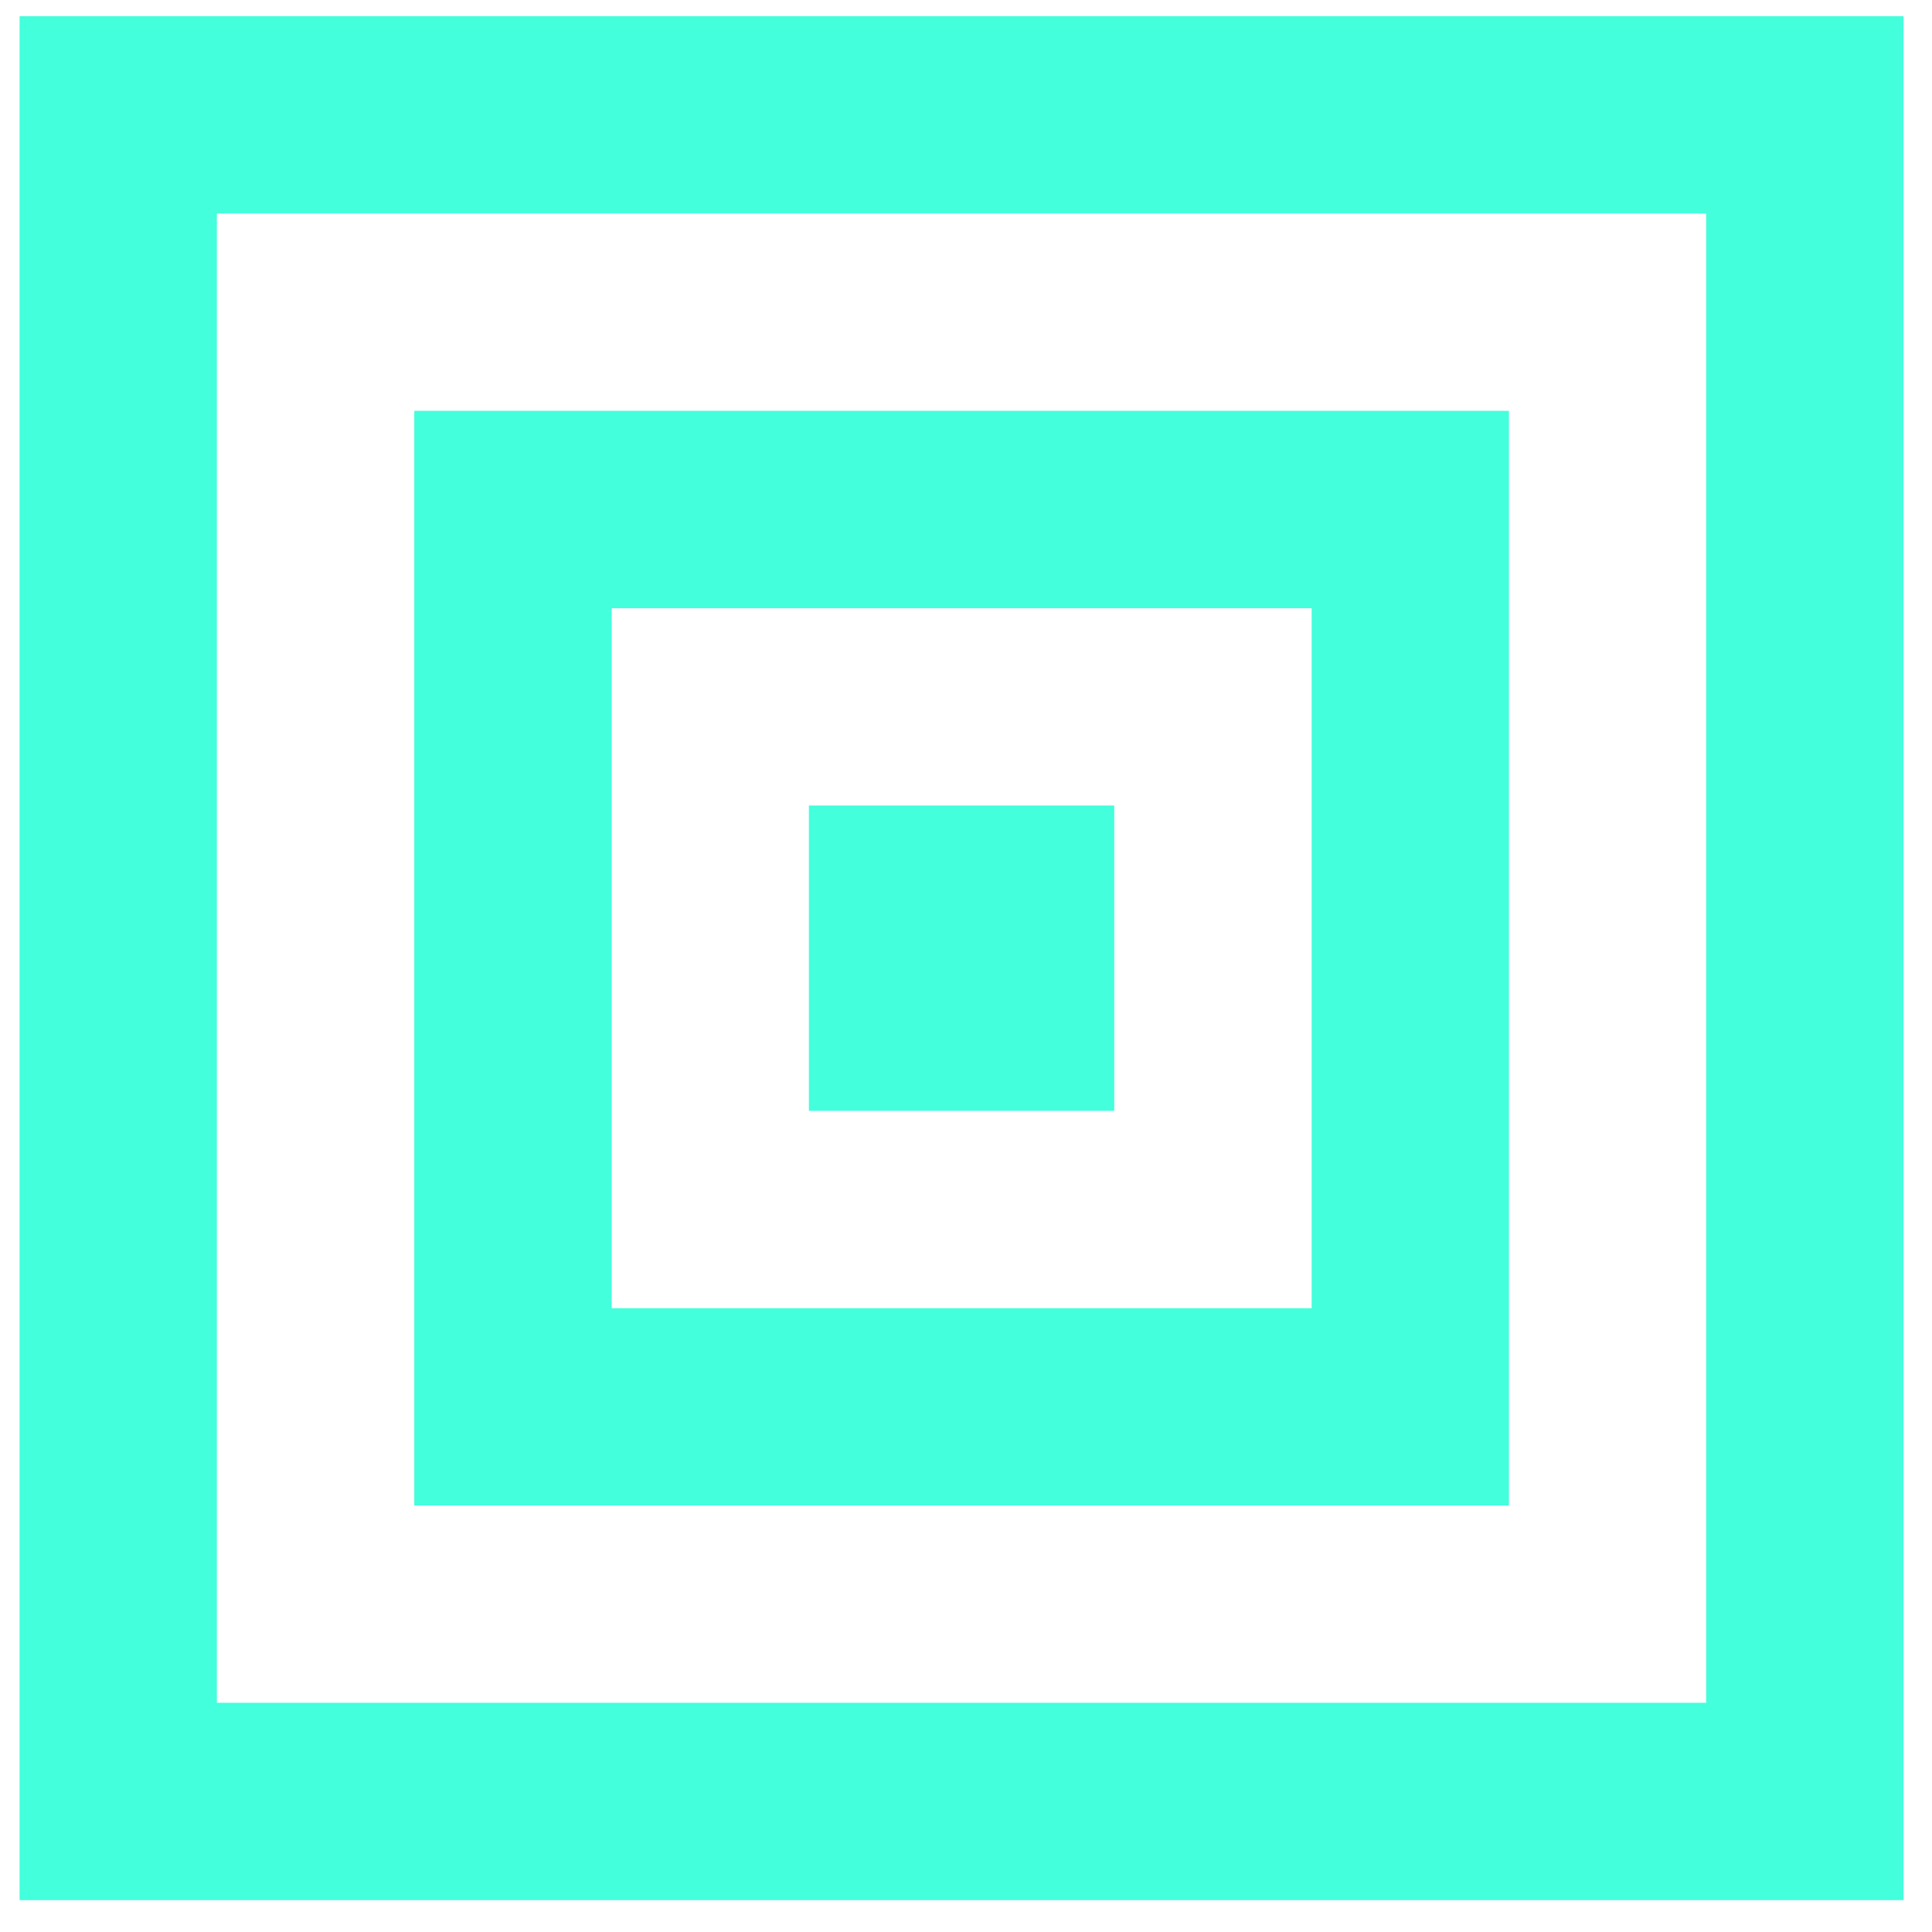 <svg xmlns="http://www.w3.org/2000/svg" width="56" height="56" viewBox="0 0 56 56" fill="none"><path d="M0.568 0.47V55.077H55.175V0.47H0.568ZM49.454 49.356H6.286V6.188H49.454V49.356Z" fill="#43FFDC"></path><path d="M43.737 11.908H12.008V43.637H43.737V11.908ZM38.019 37.919H17.729V17.63H38.019V37.919Z" fill="#43FFDC"></path><path d="M32.297 23.348H23.446V32.198H32.297V23.348Z" fill="#43FFDC"></path></svg>